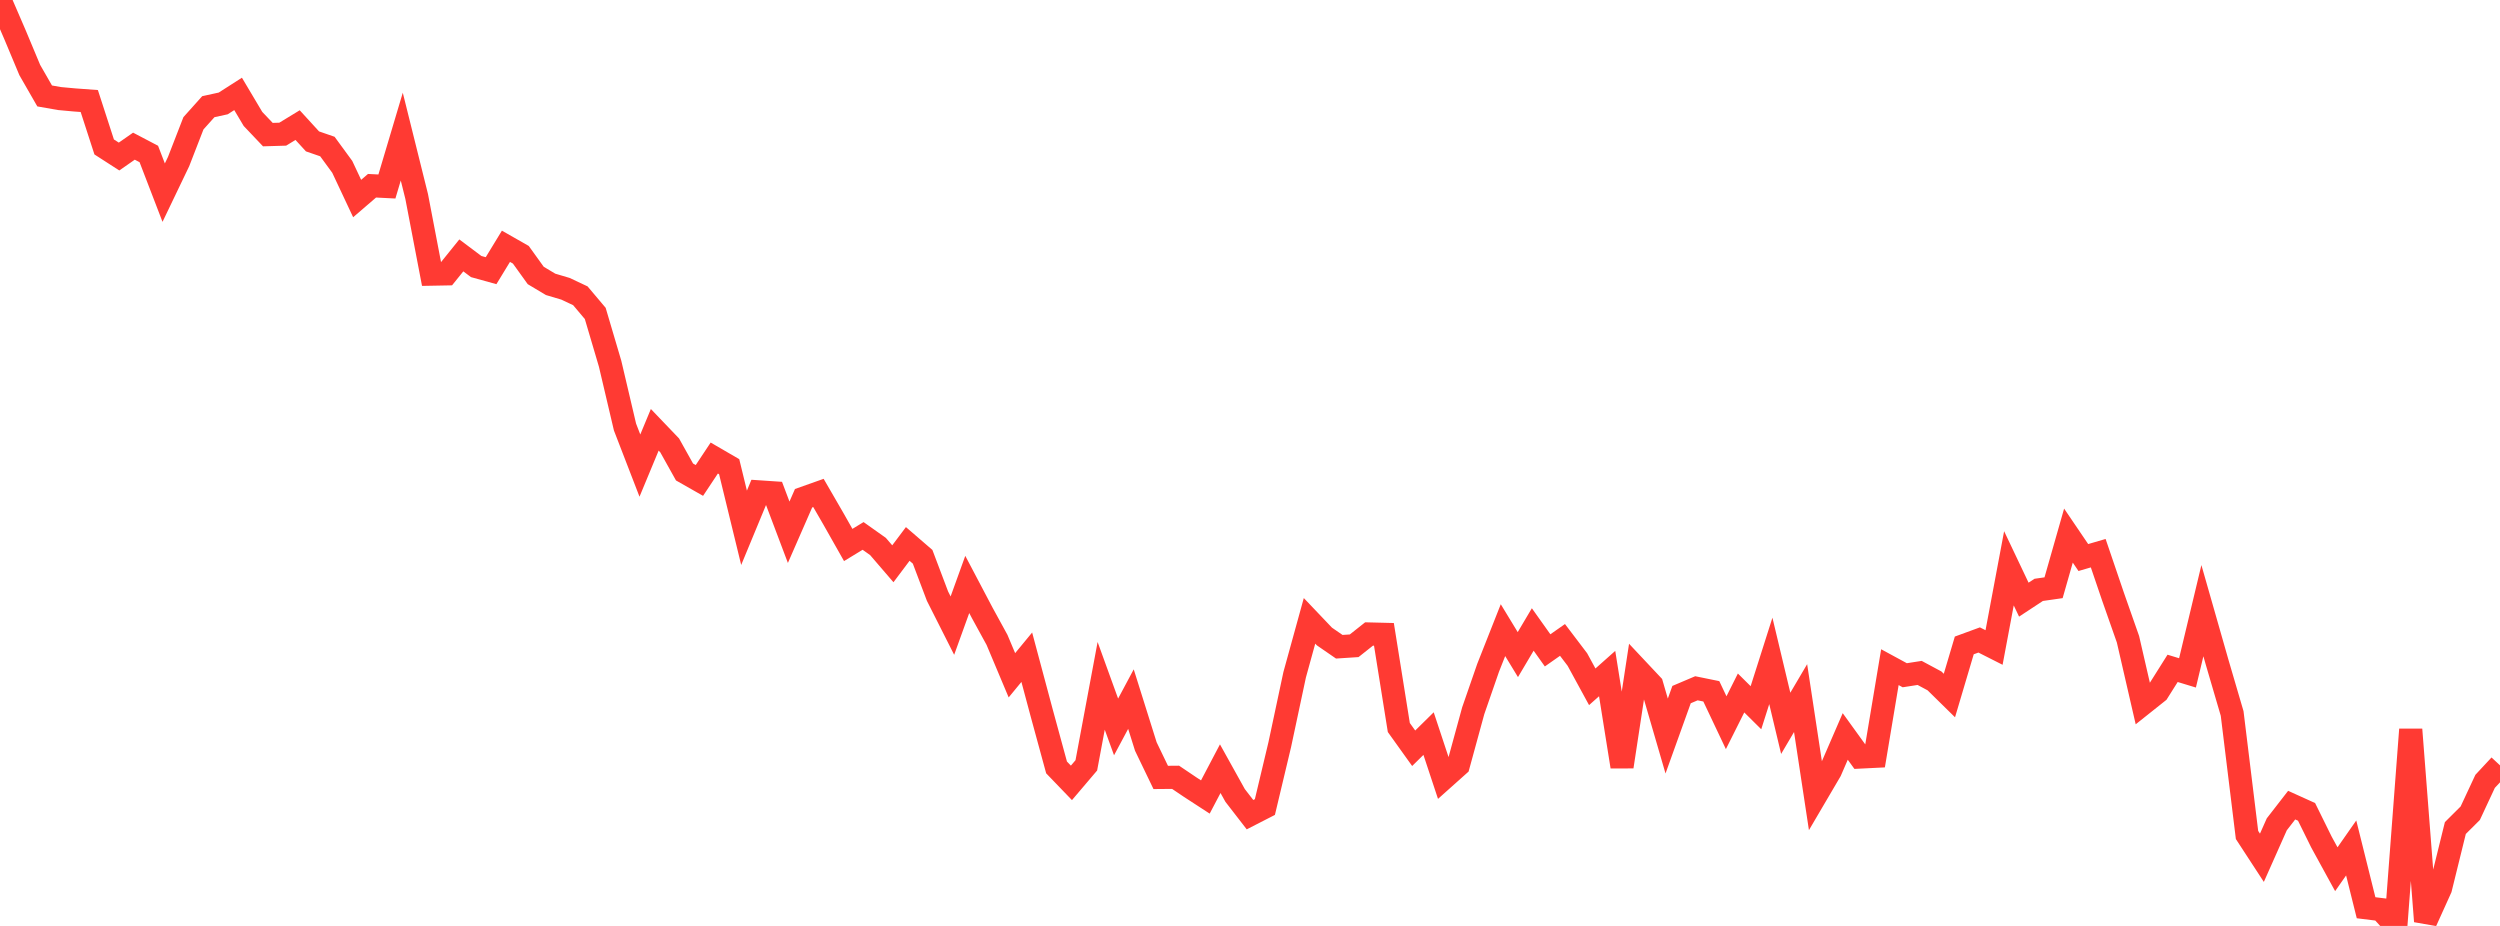 <?xml version="1.0" standalone="no"?>
<!DOCTYPE svg PUBLIC "-//W3C//DTD SVG 1.1//EN" "http://www.w3.org/Graphics/SVG/1.1/DTD/svg11.dtd">

<svg width="135" height="50" viewBox="0 0 135 50" preserveAspectRatio="none" 
  xmlns="http://www.w3.org/2000/svg"
  xmlns:xlink="http://www.w3.org/1999/xlink">


<polyline points="0.0, 0.0 0.804, 1.862 1.607, 3.781 2.411, 5.181 3.214, 5.322 4.018, 5.396 4.821, 5.455 5.625, 7.935 6.429, 8.453 7.232, 7.893 8.036, 8.315 8.839, 10.403 9.643, 8.726 10.446, 6.657 11.25, 5.761 12.054, 5.585 12.857, 5.071 13.661, 6.423 14.464, 7.269 15.268, 7.245 16.071, 6.756 16.875, 7.635 17.679, 7.913 18.482, 9.01 19.286, 10.721 20.089, 10.03 20.893, 10.071 21.696, 7.377 22.5, 10.609 23.304, 14.804 24.107, 14.789 24.911, 13.791 25.714, 14.394 26.518, 14.617 27.321, 13.299 28.125, 13.757 28.929, 14.875 29.732, 15.355 30.536, 15.594 31.339, 15.972 32.143, 16.925 32.946, 19.641 33.75, 23.06 34.554, 25.142 35.357, 23.209 36.161, 24.049 36.964, 25.487 37.768, 25.944 38.571, 24.734 39.375, 25.201 40.179, 28.501 40.982, 26.561 41.786, 26.615 42.589, 28.742 43.393, 26.904 44.196, 26.619 45.0, 28.008 45.804, 29.429 46.607, 28.94 47.411, 29.51 48.214, 30.444 49.018, 29.373 49.821, 30.066 50.625, 32.192 51.429, 33.784 52.232, 31.56 53.036, 33.087 53.839, 34.554 54.643, 36.465 55.446, 35.49 56.25, 38.493 57.054, 41.441 57.857, 42.275 58.661, 41.329 59.464, 37.035 60.268, 39.254 61.071, 37.752 61.875, 40.312 62.679, 41.981 63.482, 41.974 64.286, 42.516 65.089, 43.038 65.893, 41.509 66.696, 42.953 67.5, 43.992 68.304, 43.58 69.107, 40.211 69.911, 36.438 70.714, 33.526 71.518, 34.371 72.321, 34.924 73.125, 34.872 73.929, 34.235 74.732, 34.255 75.536, 39.285 76.339, 40.406 77.143, 39.614 77.946, 42.039 78.75, 41.321 79.554, 38.381 80.357, 36.064 81.161, 34.028 81.964, 35.349 82.768, 33.991 83.571, 35.12 84.375, 34.556 85.179, 35.615 85.982, 37.087 86.786, 36.373 87.589, 41.4 88.393, 36.127 89.196, 36.982 90.0, 39.746 90.804, 37.508 91.607, 37.167 92.411, 37.331 93.214, 39.026 94.018, 37.421 94.821, 38.217 95.625, 35.689 96.429, 39.06 97.232, 37.697 98.036, 42.992 98.839, 41.624 99.643, 39.768 100.446, 40.88 101.25, 40.84 102.054, 36.027 102.857, 36.463 103.661, 36.338 104.464, 36.769 105.268, 37.559 106.071, 34.853 106.875, 34.558 107.679, 34.965 108.482, 30.688 109.286, 32.381 110.089, 31.853 110.893, 31.738 111.696, 28.922 112.5, 30.107 113.304, 29.872 114.107, 32.231 114.911, 34.52 115.714, 38.006 116.518, 37.366 117.321, 36.091 118.125, 36.336 118.929, 32.976 119.732, 35.786 120.536, 38.529 121.339, 45.088 122.143, 46.32 122.946, 44.514 123.75, 43.477 124.554, 43.841 125.357, 45.469 126.161, 46.938 126.964, 45.789 127.768, 49.018 128.571, 49.117 129.375, 50.0 130.179, 39.392 130.982, 49.75 131.786, 47.972 132.589, 44.714 133.393, 43.914 134.196, 42.193 135.0, 41.329" fill="none" stroke="#ff3a33" stroke-width="1.25"/>

</svg>